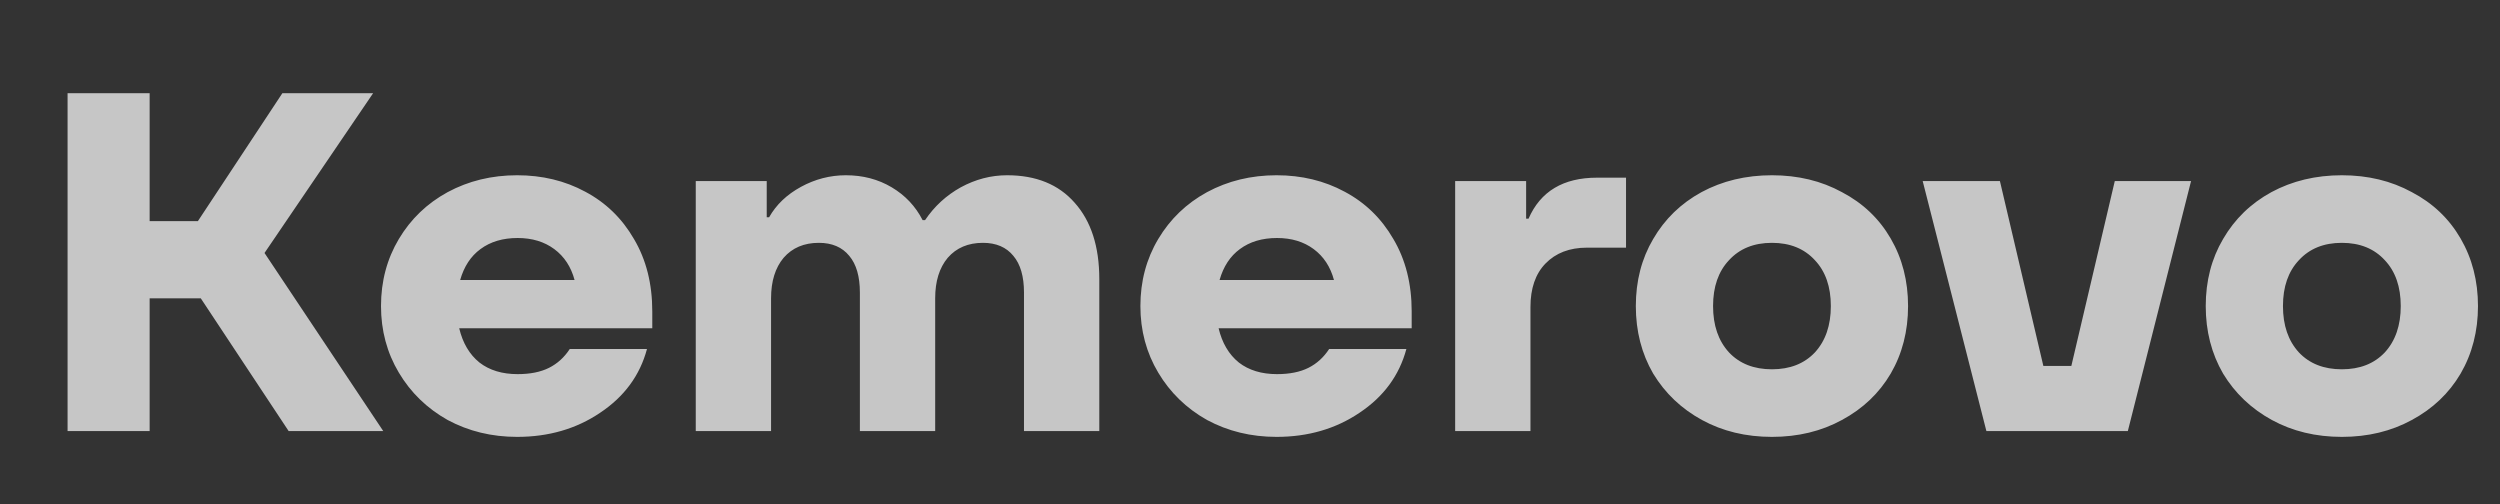 <?xml version="1.0" encoding="UTF-8"?> <svg xmlns="http://www.w3.org/2000/svg" viewBox="0 0 238.00 48.00" data-guides="{&quot;vertical&quot;:[],&quot;horizontal&quot;:[]}"><rect x="0" y="0" width="238.00" height="48.00" fill="#333333" stroke="none"/><path fill="#F3F3F3" stroke="none" fill-opacity="1" stroke-width="1" stroke-opacity="1" id="tSvg118c86cd9e3" title="Path 1" d="M-176.89 18.007C-179.893 18.007 -182.896 18.007 -185.899 18.007C-185.899 21.01 -185.899 24.013 -185.899 27.016C-182.896 27.016 -179.893 27.016 -176.89 27.016C-176.89 24.013 -176.89 21.01 -176.89 18.007Z"></path><path fill="#F3F3F3" stroke="none" fill-opacity="1" stroke-width="1" stroke-opacity="1" id="tSvg1438ffe3cd0" title="Path 2" d="M-203.993 0C-203.993 15.011 -203.993 30.023 -203.993 45.034C-188.982 45.034 -173.97 45.034 -158.958 45.034C-158.958 30.023 -158.958 15.011 -158.958 0C-173.97 0 -188.982 0 -203.993 0ZM-167.958 36.035C-176.967 36.035 -185.976 36.035 -194.984 36.035C-194.984 27.026 -194.984 18.017 -194.984 9.009C-185.976 9.009 -176.967 9.009 -167.958 9.009C-167.958 18.017 -167.958 27.026 -167.958 36.035Z"></path><path fill="#F3F3F3" stroke="none" fill-opacity="1" stroke-width="1" stroke-opacity="1" id="tSvg15e3b95bd42" title="Path 3" d="M-143.133 6.375C-140.294 6.375 -137.456 6.375 -134.617 6.375C-134.617 17.116 -134.617 27.858 -134.617 38.6C-137.456 38.6 -140.294 38.6 -143.133 38.6C-143.133 27.858 -143.133 17.116 -143.133 6.375Z"></path><path fill="#F3F3F3" stroke="none" fill-opacity="1" stroke-width="1" stroke-opacity="1" id="tSvg61b05dbf3a" title="Path 4" d="M-119.656 14.2C-123.03 14.2 -126.405 14.2 -129.779 14.2C-129.779 11.592 -129.779 8.983 -129.779 6.375C-120.189 6.375 -110.598 6.375 -101.008 6.375C-101.008 8.983 -101.008 11.592 -101.008 14.2C-104.382 14.2 -107.757 14.2 -111.131 14.2C-111.131 22.333 -111.131 30.467 -111.131 38.6C-113.97 38.6 -116.809 38.6 -119.647 38.6C-119.647 30.467 -119.647 22.333 -119.647 14.2C-119.65 14.2 -119.653 14.2 -119.656 14.2Z"></path><path fill="#F3F3F3" stroke="none" fill-opacity="1" stroke-width="1" stroke-opacity="1" id="tSvg17b965f77bd" title="Path 5" d="M-96.872 6.375C-94.264 6.375 -91.655 6.375 -89.047 6.375C-89.047 8.9 -89.047 11.425 -89.047 13.95C-86.516 13.959 -83.985 13.968 -81.454 13.976C-78.664 13.976 -76.47 14.814 -74.872 16.481C-73.274 18.157 -72.479 20.618 -72.479 23.866C-72.479 28.775 -72.479 33.684 -72.479 38.592C-75.088 38.592 -77.697 38.592 -80.305 38.592C-80.305 34.066 -80.305 29.541 -80.305 25.015C-80.305 23.633 -80.677 22.562 -81.411 21.793C-82.145 21.024 -83.164 20.644 -84.451 20.644C-85.986 20.664 -87.52 20.684 -89.055 20.705C-89.055 26.667 -89.055 32.63 -89.055 38.592C-91.663 38.592 -94.272 38.592 -96.88 38.592C-96.88 27.851 -96.88 17.109 -96.88 6.367C-96.878 6.37 -96.875 6.373 -96.872 6.375Z"></path><path fill="#F3F3F3" stroke="none" fill-opacity="1" stroke-width="1" stroke-opacity="1" id="tSvgf79549f7c6" title="Path 6" d="M-57.744 39.29C-60.534 39.29 -62.728 38.452 -64.326 36.785C-65.924 35.11 -66.718 32.648 -66.718 29.401C-66.718 24.492 -66.718 19.583 -66.718 14.674C-64.109 14.674 -61.501 14.674 -58.892 14.674C-58.892 19.2 -58.892 23.726 -58.892 28.252C-58.892 29.634 -58.521 30.705 -57.787 31.473C-57.053 32.242 -56.033 32.622 -54.746 32.622C-53.459 32.622 -52.371 32.147 -51.481 31.197C-50.591 30.247 -50.142 28.96 -50.142 27.328C-50.142 23.107 -50.142 18.886 -50.142 14.665C-47.534 14.665 -44.925 14.665 -42.317 14.665C-42.317 22.643 -42.317 30.621 -42.317 38.599C-44.925 38.599 -47.534 38.599 -50.142 38.599C-50.142 37.525 -50.142 36.451 -50.142 35.377C-50.295 35.377 -50.448 35.377 -50.6 35.377C-51.032 36.146 -51.585 36.803 -52.259 37.355C-52.837 37.848 -53.58 38.288 -54.47 38.694C-55.36 39.091 -56.448 39.29 -57.735 39.29C-57.738 39.29 -57.741 39.29 -57.744 39.29Z"></path><path fill="#F3F3F3" stroke="none" fill-opacity="1" stroke-width="1" stroke-opacity="1" id="tSvg18fd214cfb6" title="Path 7" d="M-20.922 39.291C-22.149 39.291 -23.203 39.093 -24.075 38.695C-24.948 38.298 -25.689 37.849 -26.303 37.356C-27.012 36.804 -27.59 36.147 -28.056 35.379C-28.209 35.379 -28.362 35.379 -28.514 35.379C-28.514 36.452 -28.514 37.526 -28.514 38.6C-31.123 38.6 -33.731 38.6 -36.34 38.6C-36.34 27.858 -36.34 17.117 -36.34 6.375C-33.731 6.375 -31.123 6.375 -28.514 6.375C-28.514 8.92 -28.514 11.465 -28.514 14.01C-25.983 13.996 -23.453 13.981 -20.922 13.967C-19.48 13.967 -18.124 14.26 -16.845 14.839C-15.575 15.418 -14.453 16.256 -13.485 17.344C-12.518 18.432 -11.749 19.762 -11.179 21.326C-10.609 22.889 -10.324 24.66 -10.324 26.62C-10.324 28.581 -10.609 30.352 -11.179 31.915C-11.749 33.478 -12.518 34.808 -13.485 35.897C-14.453 36.985 -15.575 37.823 -16.845 38.401C-18.124 38.98 -19.48 39.274 -20.922 39.274C-20.922 39.28 -20.922 39.285 -20.922 39.291ZM-23.453 32.615C-21.95 32.615 -20.732 32.105 -19.791 31.095C-18.858 30.084 -18.383 28.59 -18.383 26.629C-18.383 24.668 -18.849 23.174 -19.791 22.164C-20.724 21.153 -21.95 20.643 -23.453 20.643C-25.14 20.643 -26.827 20.643 -28.514 20.643C-28.514 22.639 -28.514 24.634 -28.514 26.629C-28.514 28.59 -28.048 30.084 -27.107 31.095C-26.174 32.105 -24.948 32.615 -23.445 32.615C-23.447 32.615 -23.45 32.615 -23.453 32.615Z"></path><path fill="#C6C6C6" stroke="none" fill-opacity="1" stroke-width="1" stroke-opacity="1" id="tSvg12e3e9a0cfa" title="Path 8" d="M36.487 41.039C33.484 41.039 30.482 41.039 27.48 41.039C24.692 36.827 21.904 32.614 19.116 28.402C17.493 28.402 15.869 28.402 14.246 28.402C14.246 32.614 14.246 36.827 14.246 41.039C11.641 41.039 9.037 41.039 6.433 41.039C6.433 30.317 6.433 19.595 6.433 8.872C9.037 8.872 11.641 8.872 14.246 8.872C14.246 12.931 14.246 16.991 14.246 21.05C15.777 21.05 17.309 21.05 18.84 21.05C21.521 16.991 24.201 12.931 26.882 8.872C29.762 8.872 32.642 8.872 35.522 8.872C32.075 13.942 28.629 19.012 25.182 24.083C28.95 29.735 32.718 35.387 36.487 41.039ZM62.097 31.251C55.97 31.251 49.843 31.251 43.716 31.251C44.053 32.66 44.696 33.748 45.646 34.514C46.596 35.249 47.806 35.617 49.277 35.617C50.471 35.617 51.467 35.418 52.264 35.019C53.06 34.621 53.719 34.024 54.24 33.227C56.691 33.227 59.142 33.227 61.593 33.227C60.919 35.739 59.433 37.761 57.135 39.293C54.868 40.825 52.233 41.591 49.231 41.591C46.81 41.591 44.605 41.054 42.613 39.982C40.652 38.879 39.105 37.378 37.972 35.479C36.839 33.58 36.272 31.466 36.272 29.137C36.272 26.779 36.839 24.649 37.972 22.75C39.105 20.851 40.652 19.365 42.613 18.293C44.605 17.22 46.81 16.684 49.231 16.684C51.62 16.684 53.78 17.205 55.71 18.247C57.671 19.288 59.218 20.789 60.352 22.75C61.516 24.711 62.097 27.008 62.097 29.643C62.097 30.179 62.097 30.715 62.097 31.251ZM49.277 22.658C47.867 22.658 46.688 23.01 45.738 23.715C44.819 24.389 44.176 25.369 43.808 26.656C47.438 26.656 51.069 26.656 54.699 26.656C54.362 25.4 53.719 24.42 52.769 23.715C51.819 23.01 50.655 22.658 49.277 22.658ZM66.236 41.039C66.236 33.105 66.236 25.17 66.236 17.236C68.488 17.236 70.74 17.236 72.992 17.236C72.992 18.384 72.992 19.533 72.992 20.682C73.068 20.682 73.145 20.682 73.221 20.682C73.895 19.487 74.906 18.522 76.254 17.787C77.602 17.052 79.027 16.684 80.528 16.684C82.151 16.684 83.606 17.067 84.893 17.833C86.18 18.599 87.16 19.64 87.834 20.958C87.911 20.958 87.988 20.958 88.064 20.958C88.952 19.64 90.086 18.599 91.464 17.833C92.874 17.067 94.344 16.684 95.876 16.684C98.633 16.684 100.778 17.557 102.31 19.303C103.871 21.05 104.653 23.47 104.653 26.564C104.653 31.389 104.653 36.214 104.653 41.039C102.263 41.039 99.873 41.039 97.484 41.039C97.484 36.643 97.484 32.247 97.484 27.851C97.484 26.319 97.147 25.155 96.473 24.358C95.799 23.531 94.834 23.118 93.578 23.118C92.169 23.118 91.051 23.592 90.224 24.542C89.427 25.492 89.029 26.779 89.029 28.402C89.029 32.614 89.029 36.827 89.029 41.039C86.64 41.039 84.25 41.039 81.861 41.039C81.861 36.643 81.861 32.247 81.861 27.851C81.861 26.319 81.524 25.155 80.85 24.358C80.176 23.531 79.211 23.118 77.955 23.118C76.545 23.118 75.427 23.592 74.6 24.542C73.803 25.492 73.405 26.779 73.405 28.402C73.405 32.614 73.405 36.827 73.405 41.039C71.015 41.039 68.626 41.039 66.236 41.039ZM134.392 31.251C128.265 31.251 122.138 31.251 116.011 31.251C116.348 32.66 116.991 33.748 117.941 34.514C118.891 35.249 120.101 35.617 121.572 35.617C122.766 35.617 123.762 35.418 124.559 35.019C125.355 34.621 126.013 34.024 126.534 33.227C128.985 33.227 131.436 33.227 133.887 33.227C133.212 35.739 131.727 37.761 129.429 39.293C127.162 40.825 124.528 41.591 121.526 41.591C119.105 41.591 116.9 41.054 114.908 39.982C112.947 38.879 111.4 37.378 110.267 35.479C109.133 33.58 108.566 31.466 108.566 29.137C108.566 26.779 109.133 24.649 110.267 22.75C111.4 20.851 112.947 19.365 114.908 18.293C116.9 17.22 119.105 16.684 121.526 16.684C123.915 16.684 126.075 17.205 128.004 18.247C129.965 19.288 131.512 20.789 132.646 22.75C133.81 24.711 134.392 27.008 134.392 29.643C134.392 30.179 134.392 30.715 134.392 31.251ZM121.572 22.658C120.162 22.658 118.983 23.01 118.033 23.715C117.114 24.389 116.471 25.369 116.103 26.656C119.733 26.656 123.363 26.656 126.993 26.656C126.656 25.4 126.013 24.42 125.064 23.715C124.114 23.01 122.95 22.658 121.572 22.658ZM138.531 41.039C138.531 33.105 138.531 25.17 138.531 17.236C140.783 17.236 143.035 17.236 145.287 17.236C145.287 18.43 145.287 19.625 145.287 20.82C145.363 20.82 145.439 20.82 145.516 20.82C146.65 18.216 148.825 16.914 152.041 16.914C152.96 16.914 153.879 16.914 154.798 16.914C154.798 19.135 154.798 21.356 154.798 23.577C153.558 23.577 152.317 23.577 151.076 23.577C149.421 23.577 148.105 24.083 147.125 25.094C146.175 26.074 145.7 27.452 145.7 29.229C145.7 33.166 145.7 37.102 145.7 41.039C143.31 41.039 140.921 41.039 138.531 41.039ZM168.69 41.591C166.209 41.591 163.987 41.054 162.027 39.982C160.066 38.91 158.519 37.44 157.385 35.571C156.282 33.671 155.731 31.527 155.731 29.137C155.731 26.748 156.282 24.619 157.385 22.75C158.488 20.851 160.02 19.365 161.981 18.293C163.972 17.22 166.209 16.684 168.69 16.684C171.172 16.684 173.392 17.22 175.353 18.293C177.344 19.334 178.891 20.805 179.994 22.704C181.097 24.603 181.648 26.748 181.648 29.137C181.648 31.527 181.097 33.671 179.994 35.571C178.891 37.44 177.344 38.91 175.353 39.982C173.392 41.054 171.172 41.591 168.69 41.591ZM168.69 35.157C170.405 35.157 171.768 34.621 172.779 33.549C173.79 32.446 174.296 30.976 174.296 29.137C174.296 27.299 173.79 25.844 172.779 24.772C171.768 23.669 170.405 23.118 168.69 23.118C166.974 23.118 165.611 23.669 164.6 24.772C163.589 25.844 163.084 27.299 163.084 29.137C163.084 30.976 163.589 32.446 164.6 33.549C165.611 34.621 166.974 35.157 168.69 35.157ZM202.569 41.039C198.081 41.039 193.593 41.039 189.105 41.039C187.083 33.105 185.061 25.17 183.039 17.236C185.49 17.236 187.941 17.236 190.392 17.236C191.77 23.102 193.149 28.969 194.527 34.836C195.416 34.836 196.304 34.836 197.192 34.836C198.571 28.969 199.95 23.102 201.328 17.236C203.748 17.236 206.168 17.236 208.589 17.236C206.582 25.17 204.576 33.105 202.569 41.039ZM222.944 41.591C220.463 41.591 218.242 41.054 216.281 39.982C214.321 38.91 212.774 37.44 211.64 35.571C210.537 33.671 209.986 31.527 209.986 29.137C209.986 26.748 210.537 24.619 211.64 22.75C212.743 20.851 214.274 19.365 216.235 18.293C218.226 17.22 220.463 16.684 222.944 16.684C225.426 16.684 227.647 17.22 229.608 18.293C231.599 19.334 233.146 20.805 234.249 22.704C235.351 24.603 235.904 26.748 235.904 29.137C235.904 31.527 235.351 33.671 234.249 35.571C233.146 37.44 231.599 38.91 229.608 39.982C227.647 41.054 225.426 41.591 222.944 41.591ZM222.944 35.157C224.66 35.157 226.023 34.621 227.034 33.549C228.045 32.446 228.551 30.976 228.551 29.137C228.551 27.299 228.045 25.844 227.034 24.772C226.023 23.669 224.66 23.118 222.944 23.118C221.229 23.118 219.865 23.669 218.854 24.772C217.843 25.844 217.338 27.299 217.338 29.137C217.338 30.976 217.843 32.446 218.854 33.549C219.865 34.621 221.229 35.157 222.944 35.157Z"></path><defs></defs></svg> 